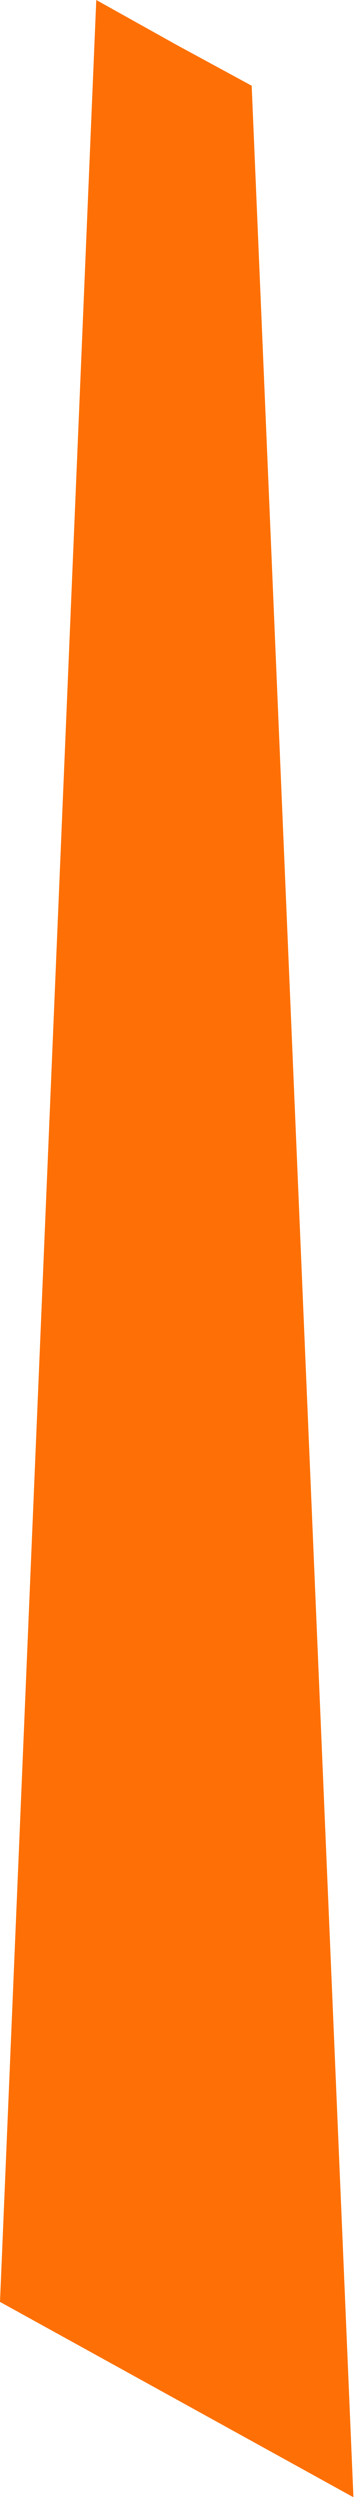<?xml version="1.0" encoding="utf-8"?>
<svg xmlns="http://www.w3.org/2000/svg" fill="none" height="100%" overflow="visible" preserveAspectRatio="none" style="display: block;" viewBox="0 0 3 21" width="100%">
<path d="M2.97 20.977L0 19.336L0.809 0L1.482 0.376L2.115 0.72L2.97 20.977Z" fill="#FE7005" id="Vector"/>
</svg>